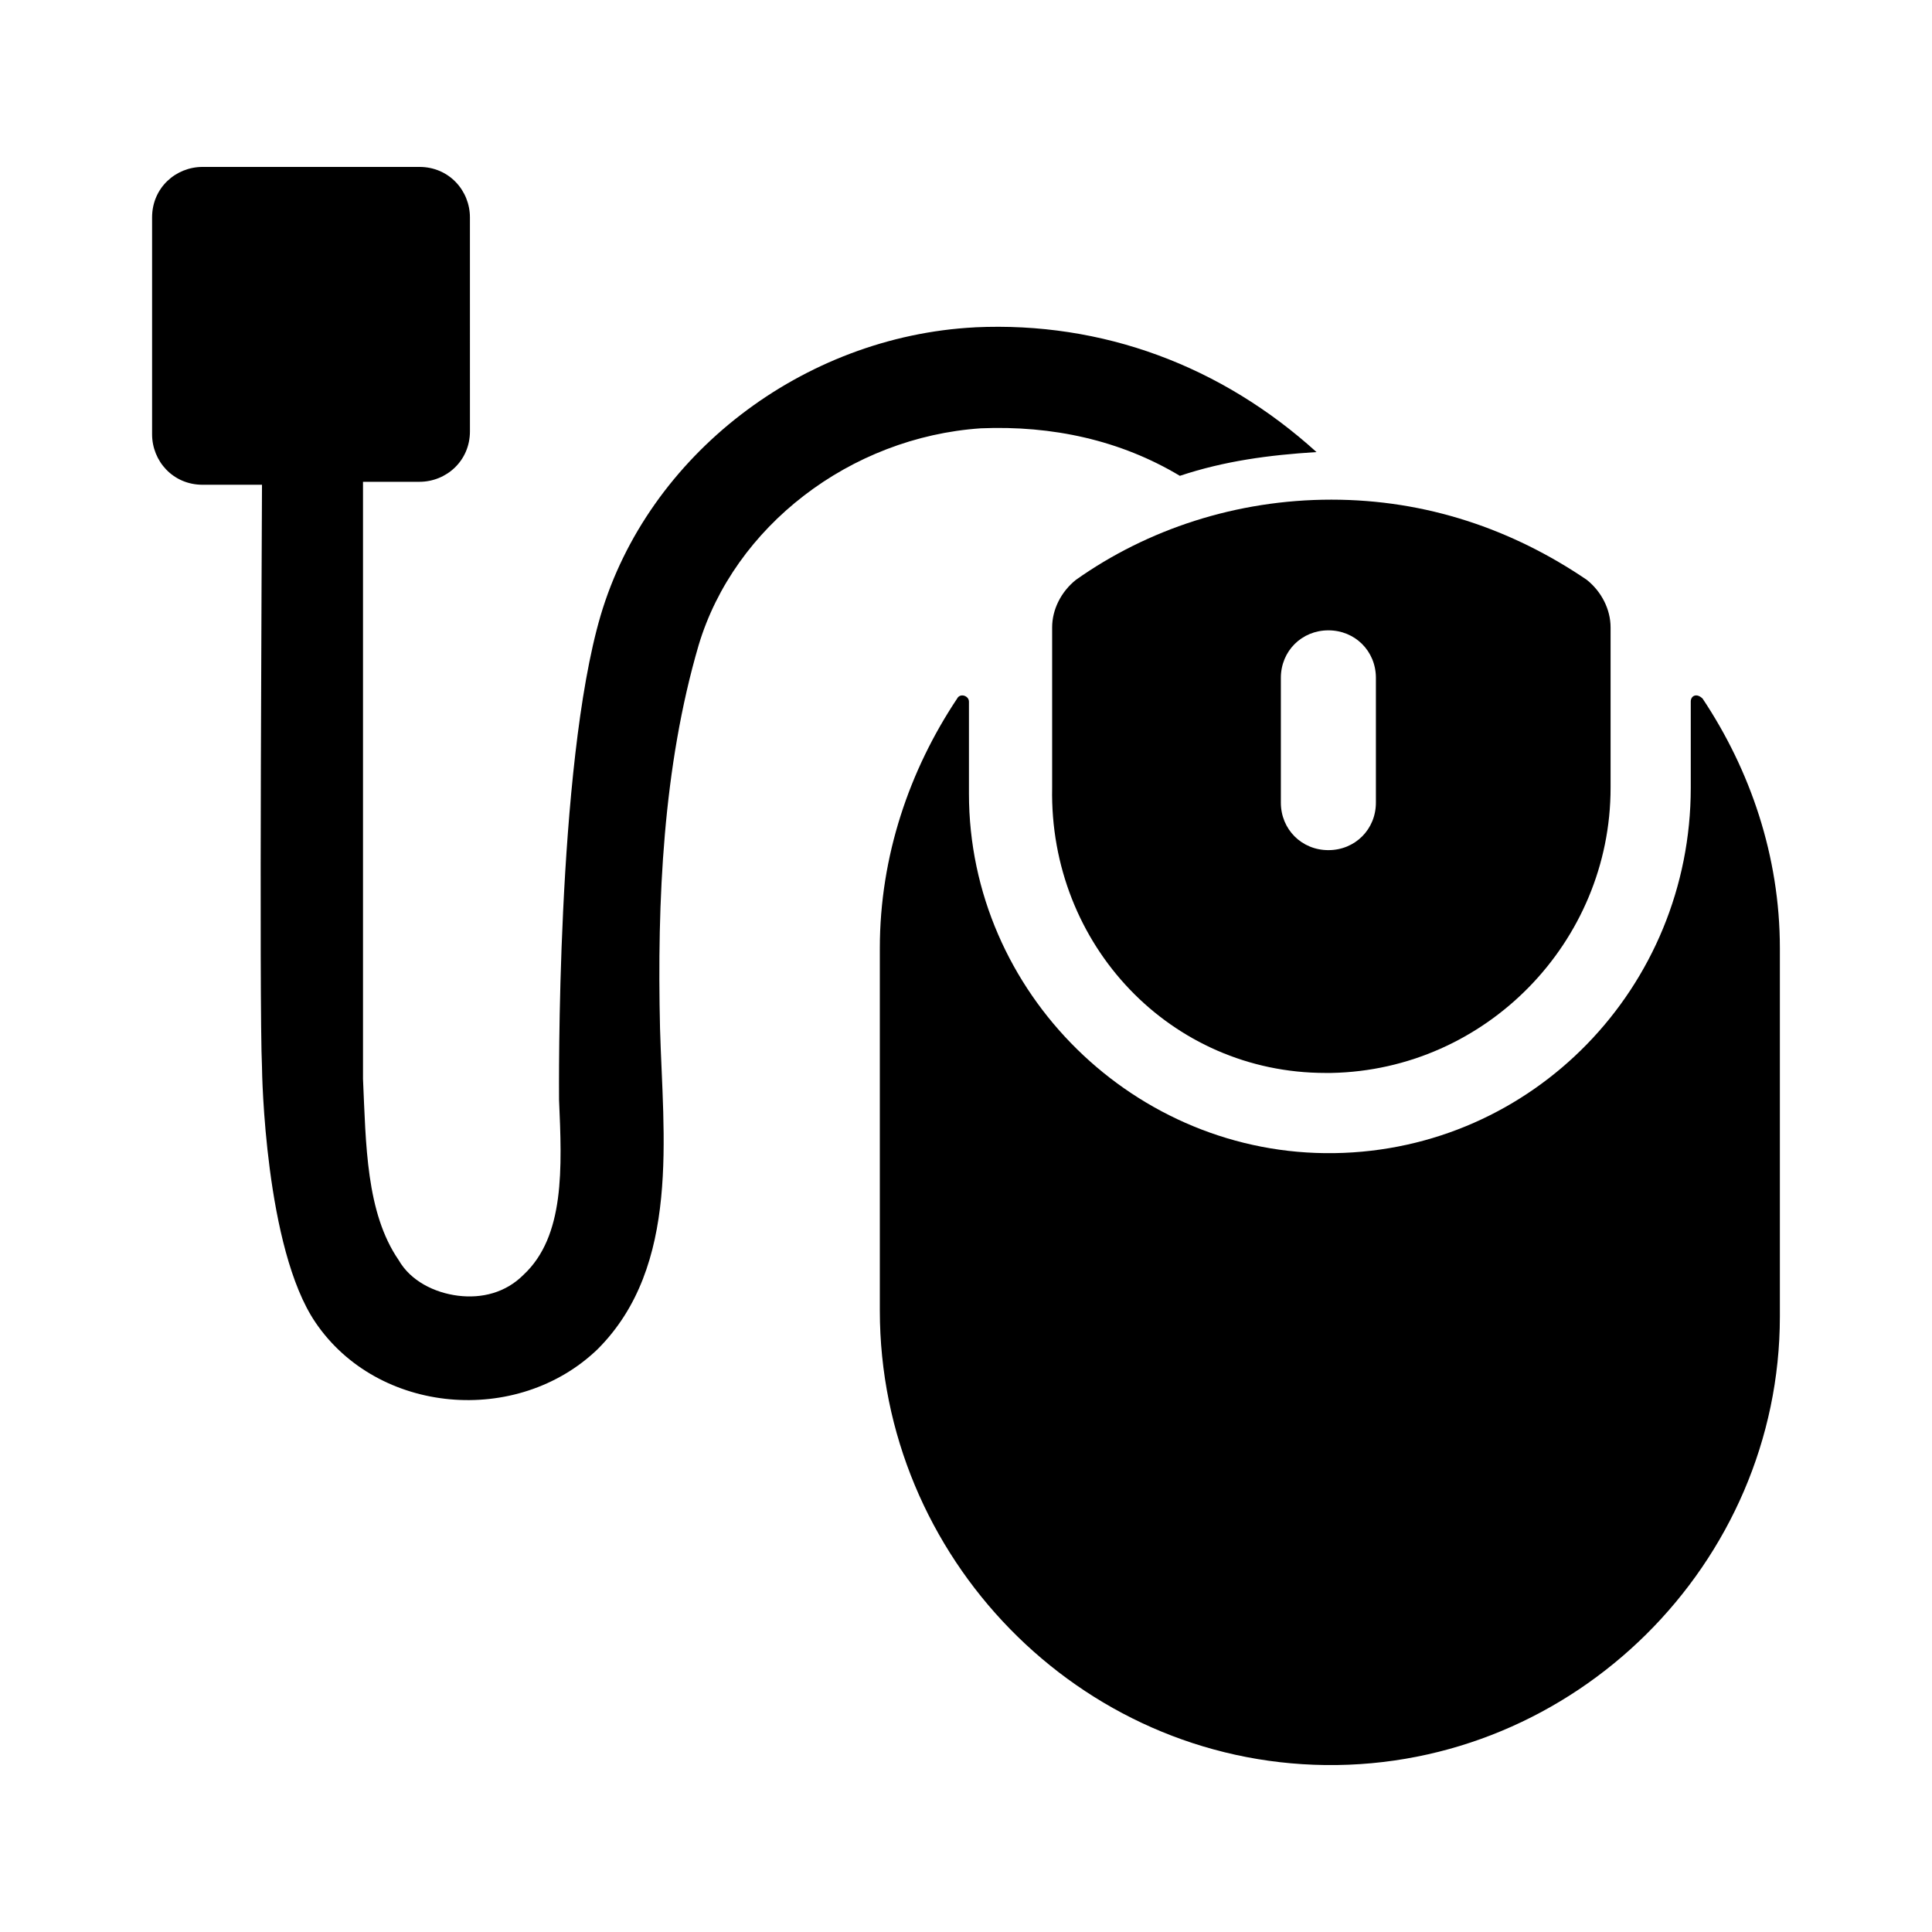 <?xml version="1.0" encoding="UTF-8"?>
<!-- Uploaded to: ICON Repo, www.iconrepo.com, Generator: ICON Repo Mixer Tools -->
<svg fill="#000000" width="800px" height="800px" version="1.1" viewBox="144 144 512 512" xmlns="http://www.w3.org/2000/svg">
 <g>
  <path d="m495.25 428.34h1.574c40.934-0.789 73.996-34.637 73.996-75.57v-42.508c0-4.723-2.363-9.445-6.297-12.594-19.68-13.383-42.508-21.254-67.699-21.254-25.191 0-48.805 7.871-67.699 21.254-3.938 3.148-6.297 7.871-6.297 12.594v42.508c-0.789 41.723 31.488 75.57 72.422 75.57zm-11.809-104.7c0-7.086 5.512-12.594 12.594-12.594 7.086 0 12.594 5.512 12.594 12.594v33.062c0 7.086-5.512 12.594-12.594 12.594-7.086 0-12.594-5.512-12.594-12.594z"/>
  <path d="m592.07 329.94v22.828c0 52.742-41.723 96.039-94.465 96.824-52.742 0.789-96.824-42.508-96.824-95.25v-24.402c0-1.574-2.363-2.363-3.148-0.789-12.594 18.895-20.469 41.723-20.469 66.125v96.039c0 65.336 52.742 119.66 118.08 120.44 66.125 0.789 120.44-53.531 120.44-118.87v-97.613c0-24.402-7.871-47.23-20.469-66.125-1.574-1.574-3.148-0.785-3.148 0.789z"/>
  <path d="m402.36 230.75c-45.656 2.363-86.594 33.852-99.188 76.359-11.809 40.148-11.02 125.95-11.02 128.31 0.789 18.105 1.574 36.211-9.445 46.445-4.723 4.723-11.02 6.297-17.32 5.512-6.297-0.789-12.594-3.938-15.742-9.445-8.66-12.594-8.66-30.699-9.445-48.02v-158.23h14.957c7.086 0 13.383-5.512 13.383-13.383l-0.004-56.68c0-7.086-5.512-13.383-13.383-13.383h-57.465c-7.086 0-13.383 5.512-13.383 13.383v57.465c0 7.086 5.512 13.383 13.383 13.383h15.742c0 8.66-0.789 138.55 0 154.29 0 1.574 0.789 48.02 14.168 67.699 16.531 24.402 53.531 27.551 74.785 7.086 22.043-22.043 17.32-56.68 16.531-85.02-0.789-33.852 0.789-69.273 10.234-101.55 9.445-31.488 40.148-55.105 74.785-57.465 18.895-0.789 37 3.148 52.742 12.594 11.809-3.938 23.617-5.512 36.211-6.297-25.188-22.828-56.676-34.637-90.527-33.062z"/>
 </g>
</svg>
